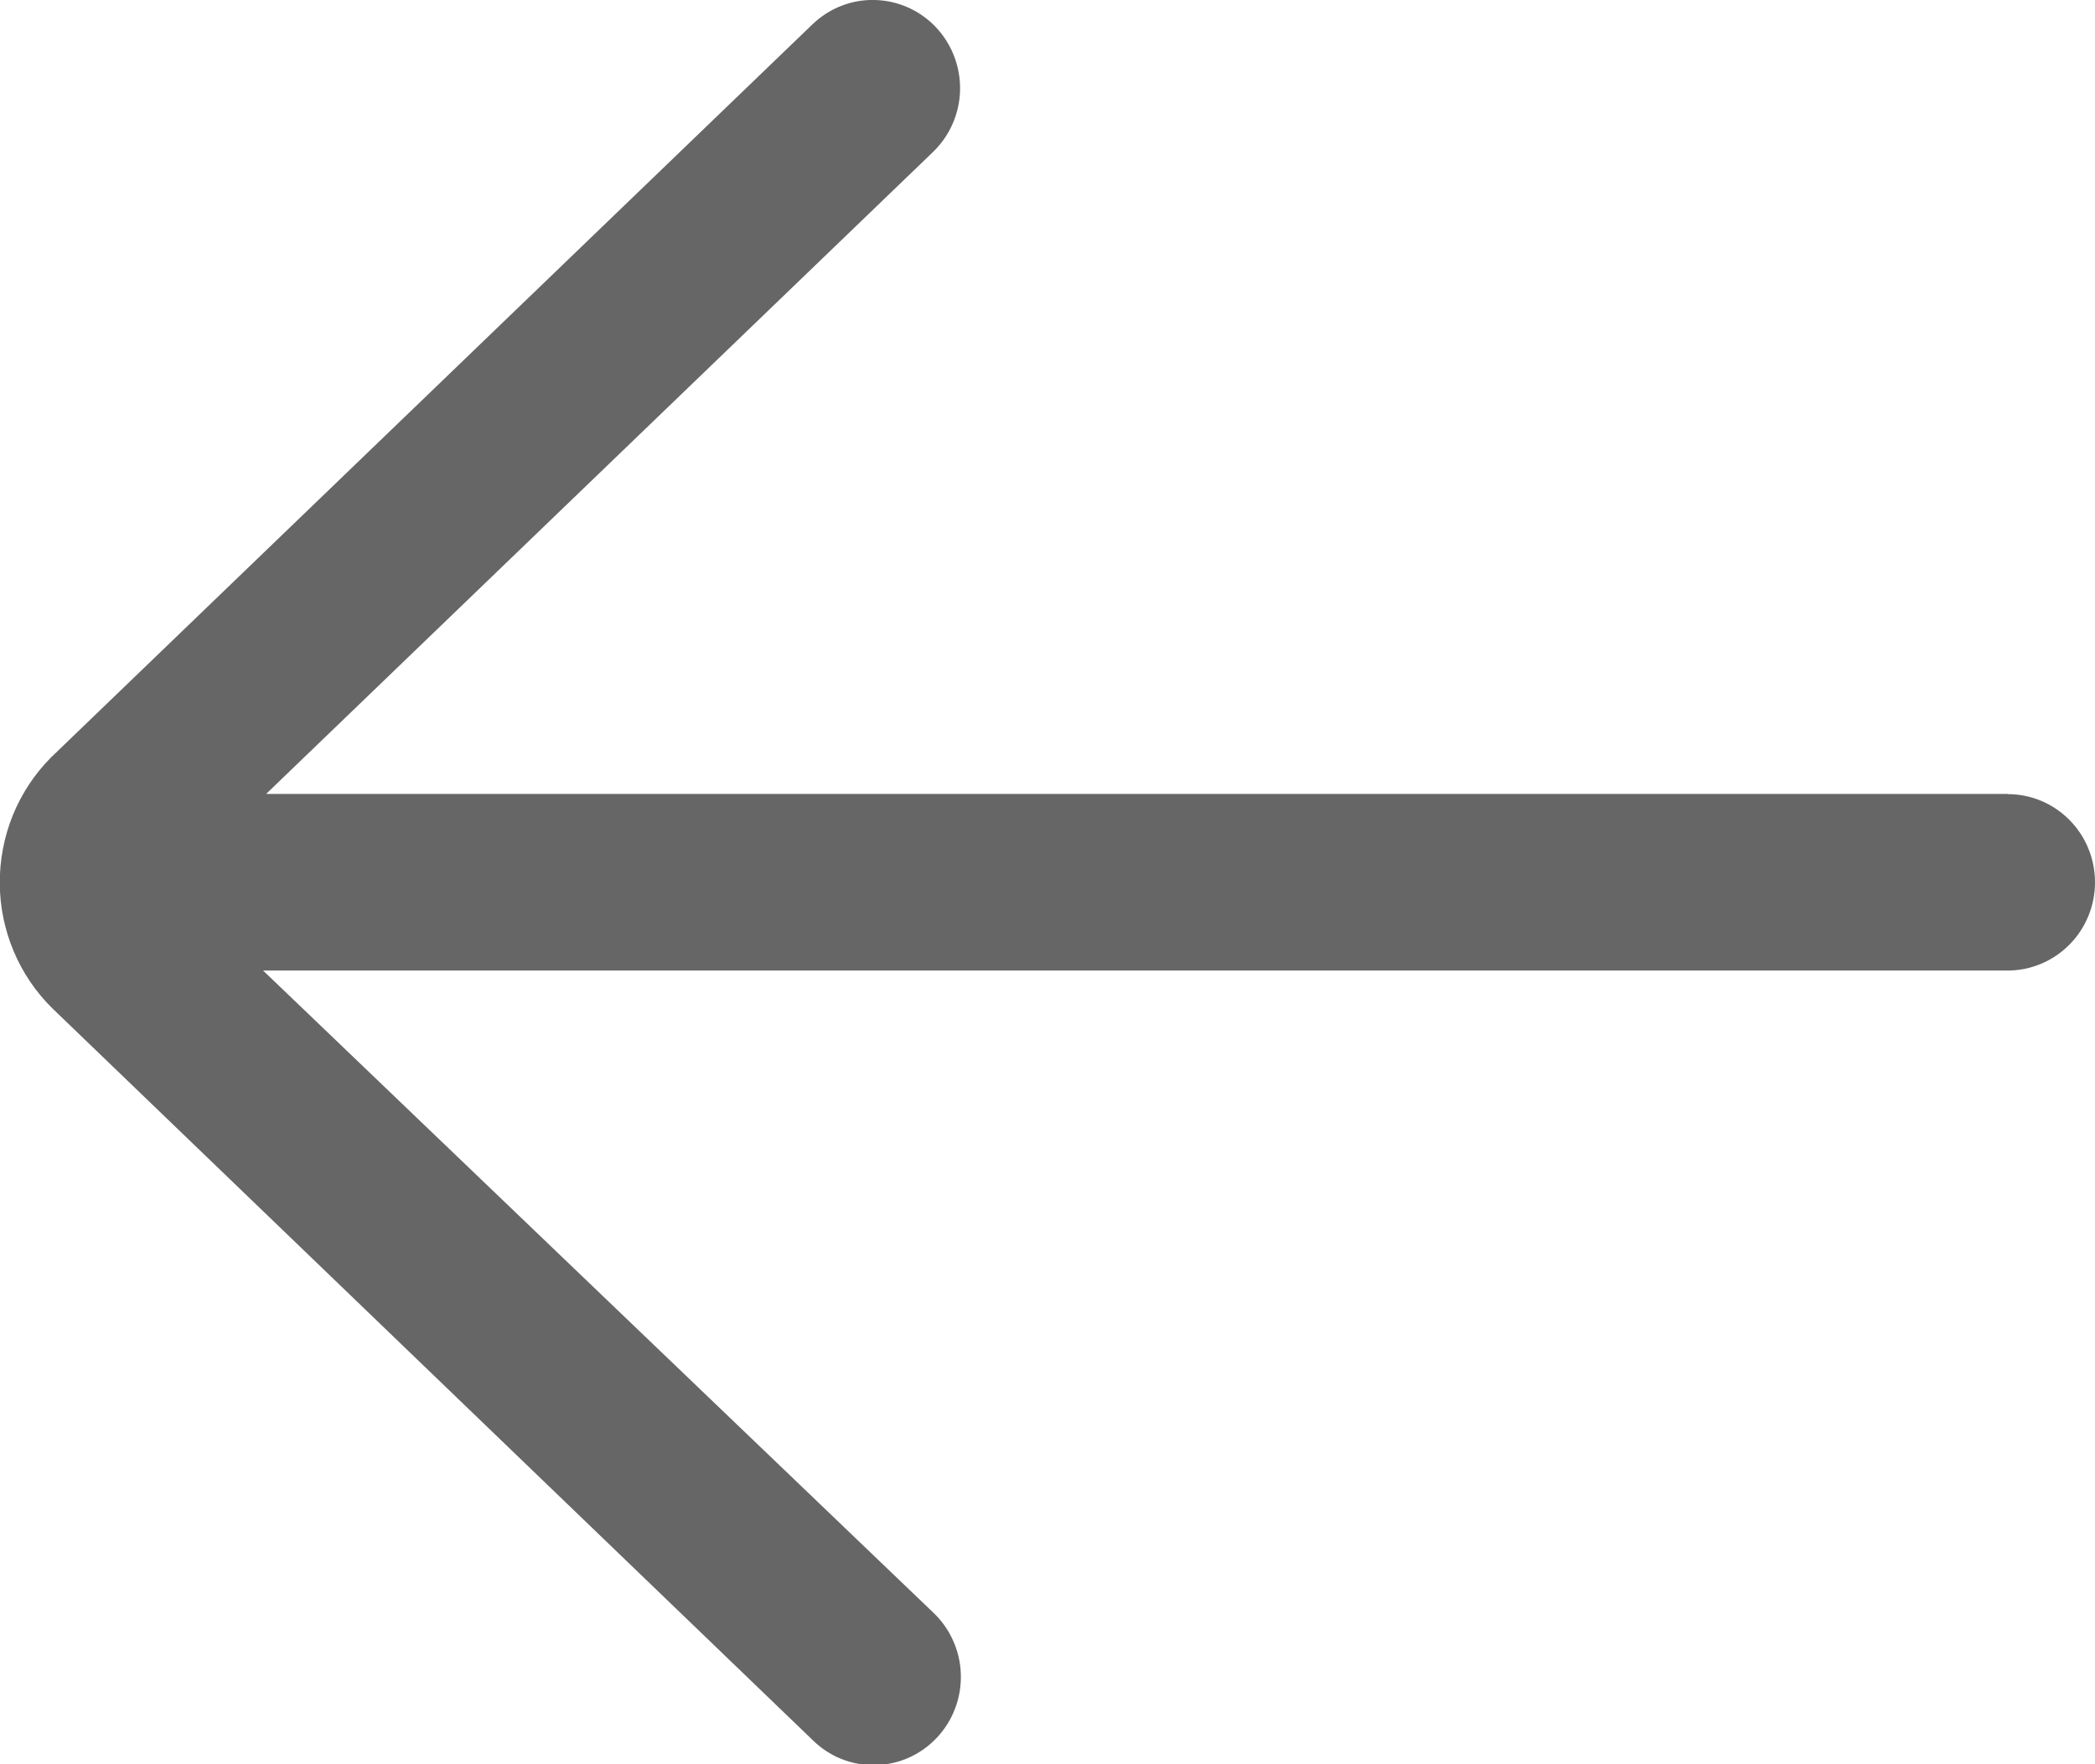 <svg width="19" height="16" viewBox="0 0 19 16" fill="none" xmlns="http://www.w3.org/2000/svg">
<g clip-path="url(#clip0)">
<path d="M18.208 7.2H2.414L8.461 1.379C8.613 1.233 8.702 1.031 8.707 0.819C8.712 0.607 8.633 0.401 8.489 0.248C8.344 0.094 8.144 0.005 7.934 -0C7.724 -0.006 7.521 0.074 7.369 0.22L0.462 6.87C0.313 7.02 0.196 7.198 0.116 7.394C0.037 7.59 -0.003 7.799 -0.002 8.011C-0.001 8.223 0.042 8.432 0.124 8.627C0.206 8.822 0.326 8.999 0.476 9.146L7.369 15.78C7.444 15.854 7.532 15.913 7.63 15.952C7.727 15.991 7.831 16.01 7.936 16.008C8.041 16.006 8.145 15.984 8.241 15.941C8.337 15.899 8.423 15.837 8.496 15.76C8.568 15.684 8.625 15.593 8.662 15.494C8.7 15.395 8.717 15.29 8.714 15.184C8.711 15.078 8.687 14.974 8.643 14.877C8.6 14.781 8.538 14.694 8.461 14.622L2.386 8.802H18.208C18.418 8.802 18.62 8.717 18.768 8.567C18.917 8.417 19 8.214 19 8.002C19 7.789 18.917 7.586 18.768 7.436C18.62 7.286 18.418 7.202 18.208 7.202V7.2Z" fill="#666666"/>
</g>
<defs>
<clipPath id="clip0">
<rect width="19" height="16" fill="white"/>
</clipPath>
</defs>
</svg>
